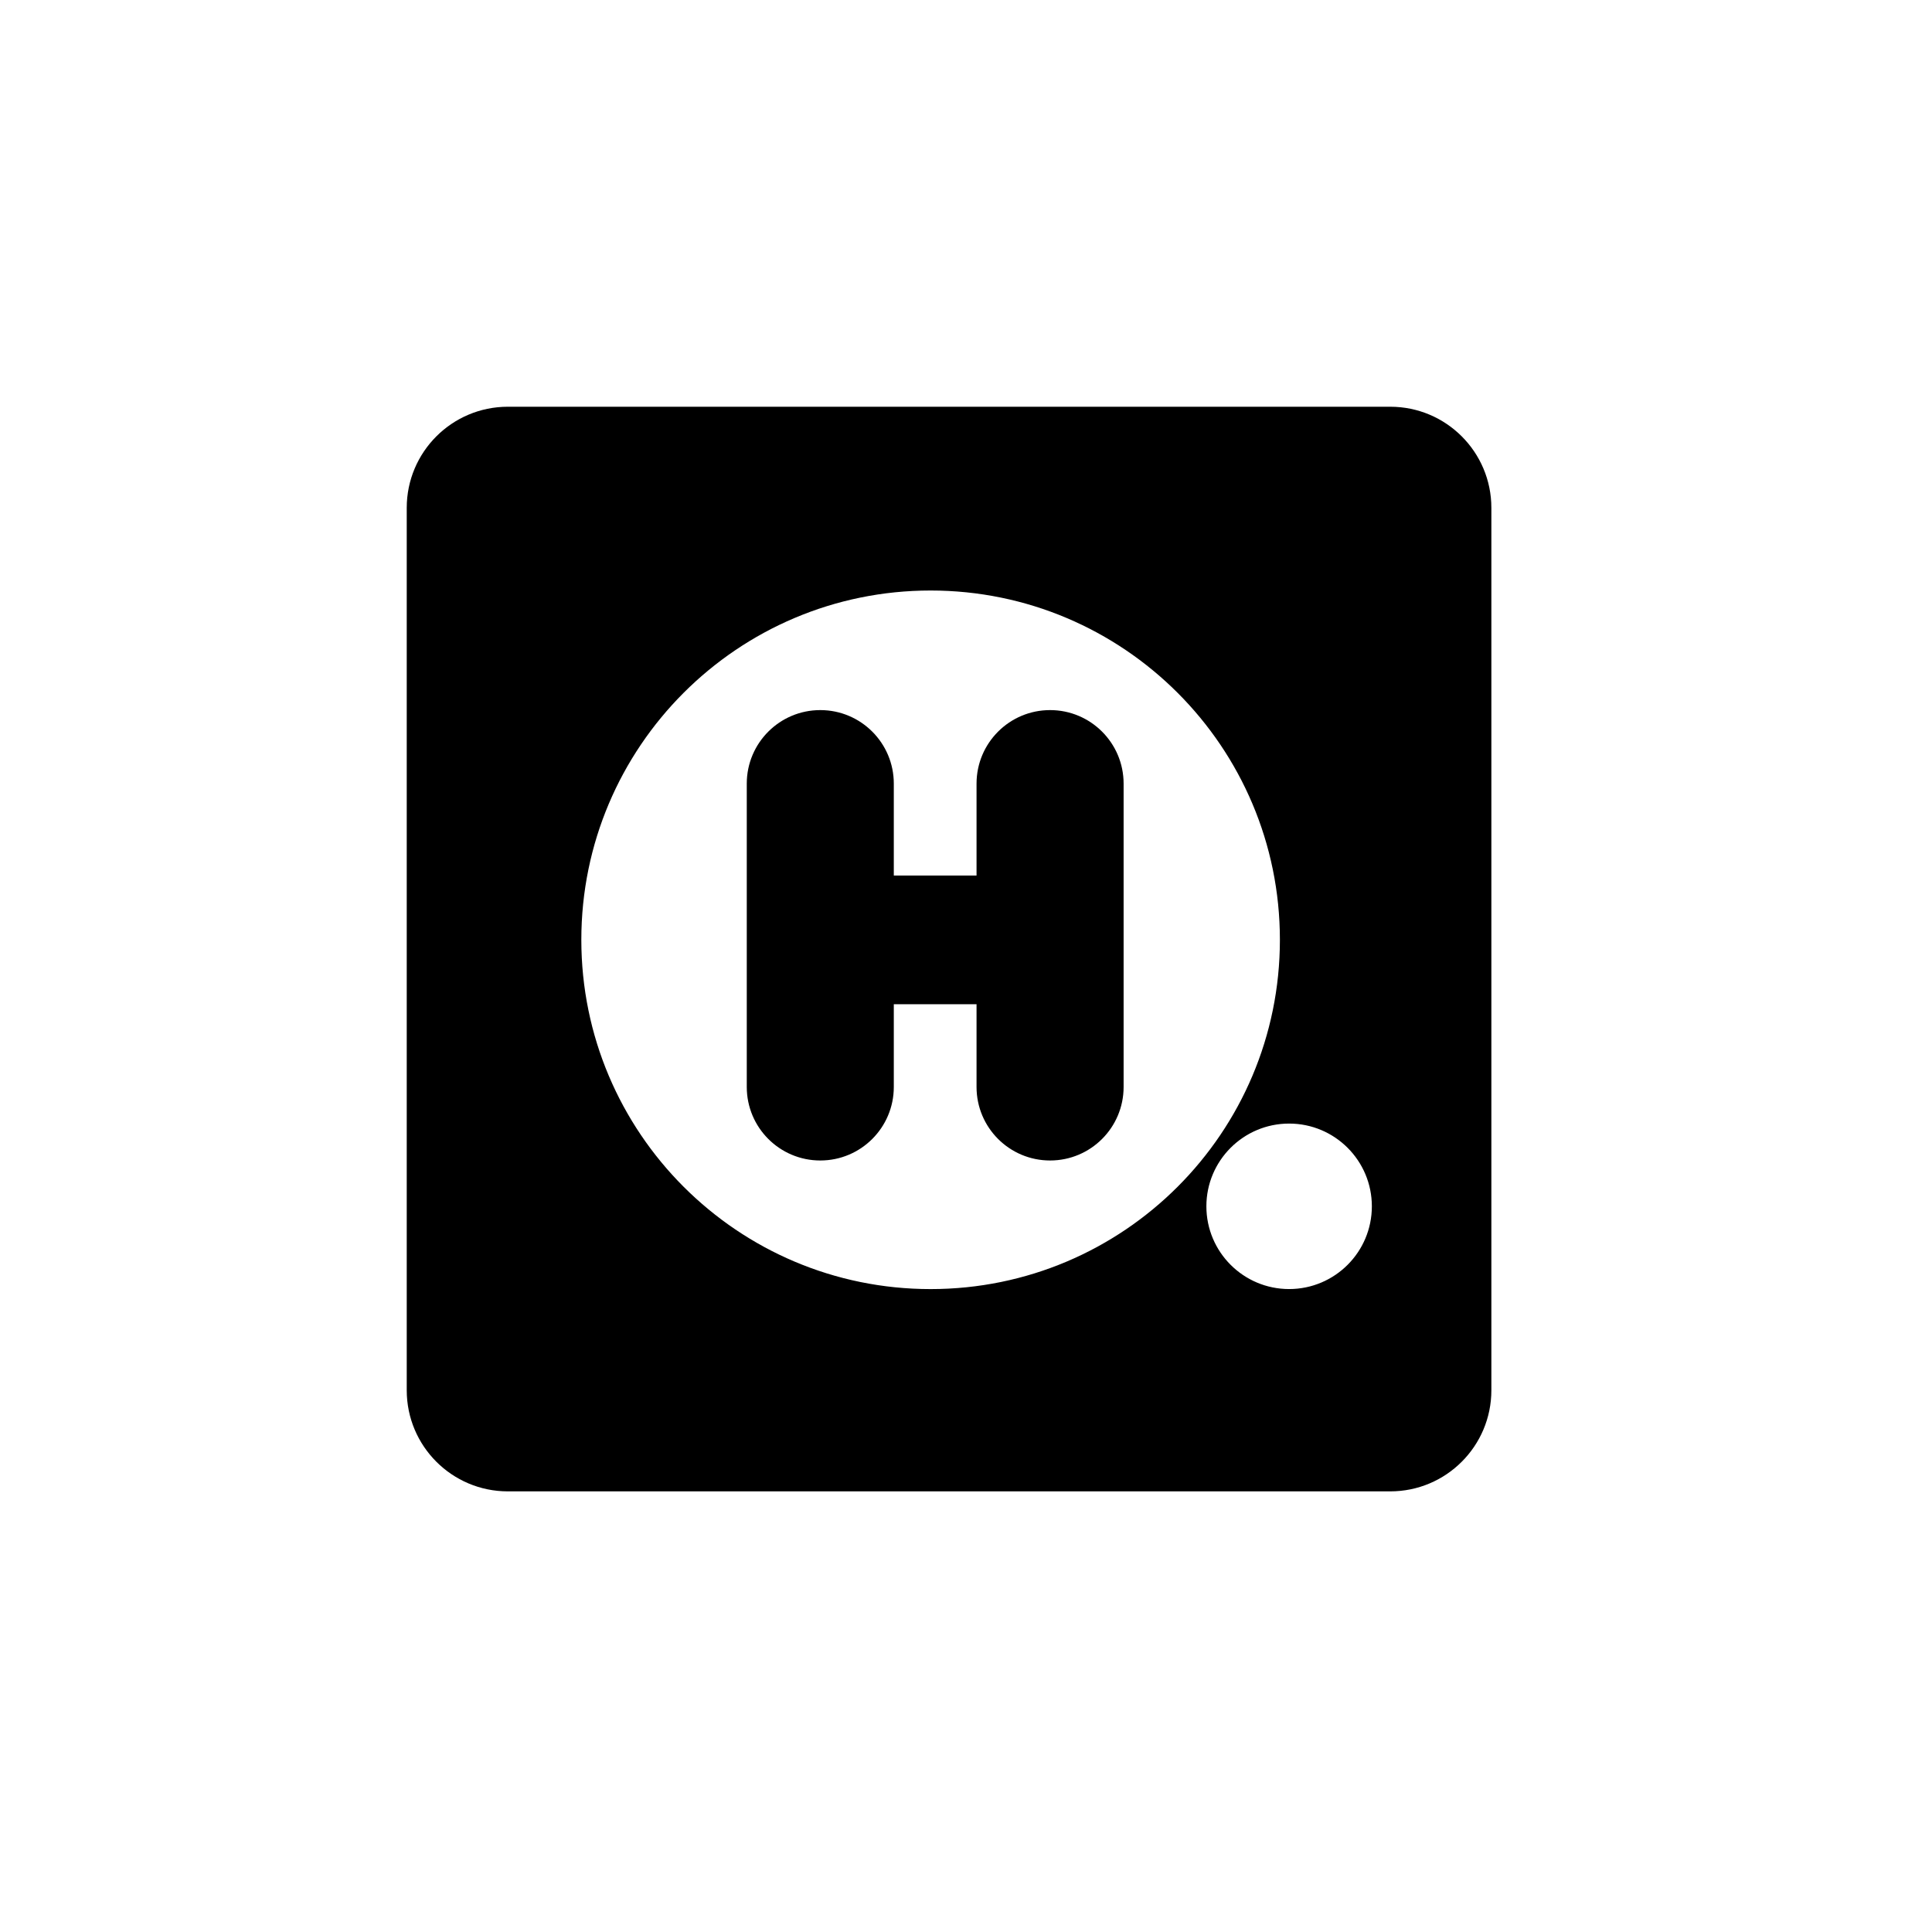 <svg width="57" height="57" viewBox="0 0 57 57" fill="none" xmlns="http://www.w3.org/2000/svg">
<path fill-rule="evenodd" clip-rule="evenodd" d="M14.983 12C13.336 12 12 13.336 12 14.983V41.017C12 42.664 13.336 44 14.983 44H41.017C42.664 44 44 42.664 44 41.017V14.983C44 13.336 42.664 12 41.017 12H14.983ZM27.456 38.032C33.148 38.032 37.761 33.418 37.761 27.727C37.761 22.036 33.148 17.422 27.456 17.422C21.765 17.422 17.151 22.036 17.151 27.727C17.151 33.418 21.765 38.032 27.456 38.032ZM24.201 20.95C23.003 20.95 22.032 21.921 22.032 23.119V32.069C22.032 33.267 23.003 34.238 24.201 34.238C25.399 34.238 26.37 33.267 26.37 32.069V29.628H28.811V32.069C28.811 33.267 29.782 34.238 30.981 34.238C32.179 34.238 33.15 33.267 33.15 32.069V23.12C33.15 21.921 32.179 20.95 30.981 20.95C29.782 20.95 28.811 21.921 28.811 23.12V25.831H26.37V23.119C26.37 21.921 25.399 20.95 24.201 20.95ZM40.474 35.59C40.474 36.938 39.381 38.031 38.033 38.031C36.685 38.031 35.592 36.938 35.592 35.59C35.592 34.242 36.685 33.149 38.033 33.149C39.381 33.149 40.474 34.242 40.474 35.59Z" fill="black"/>
</svg>
